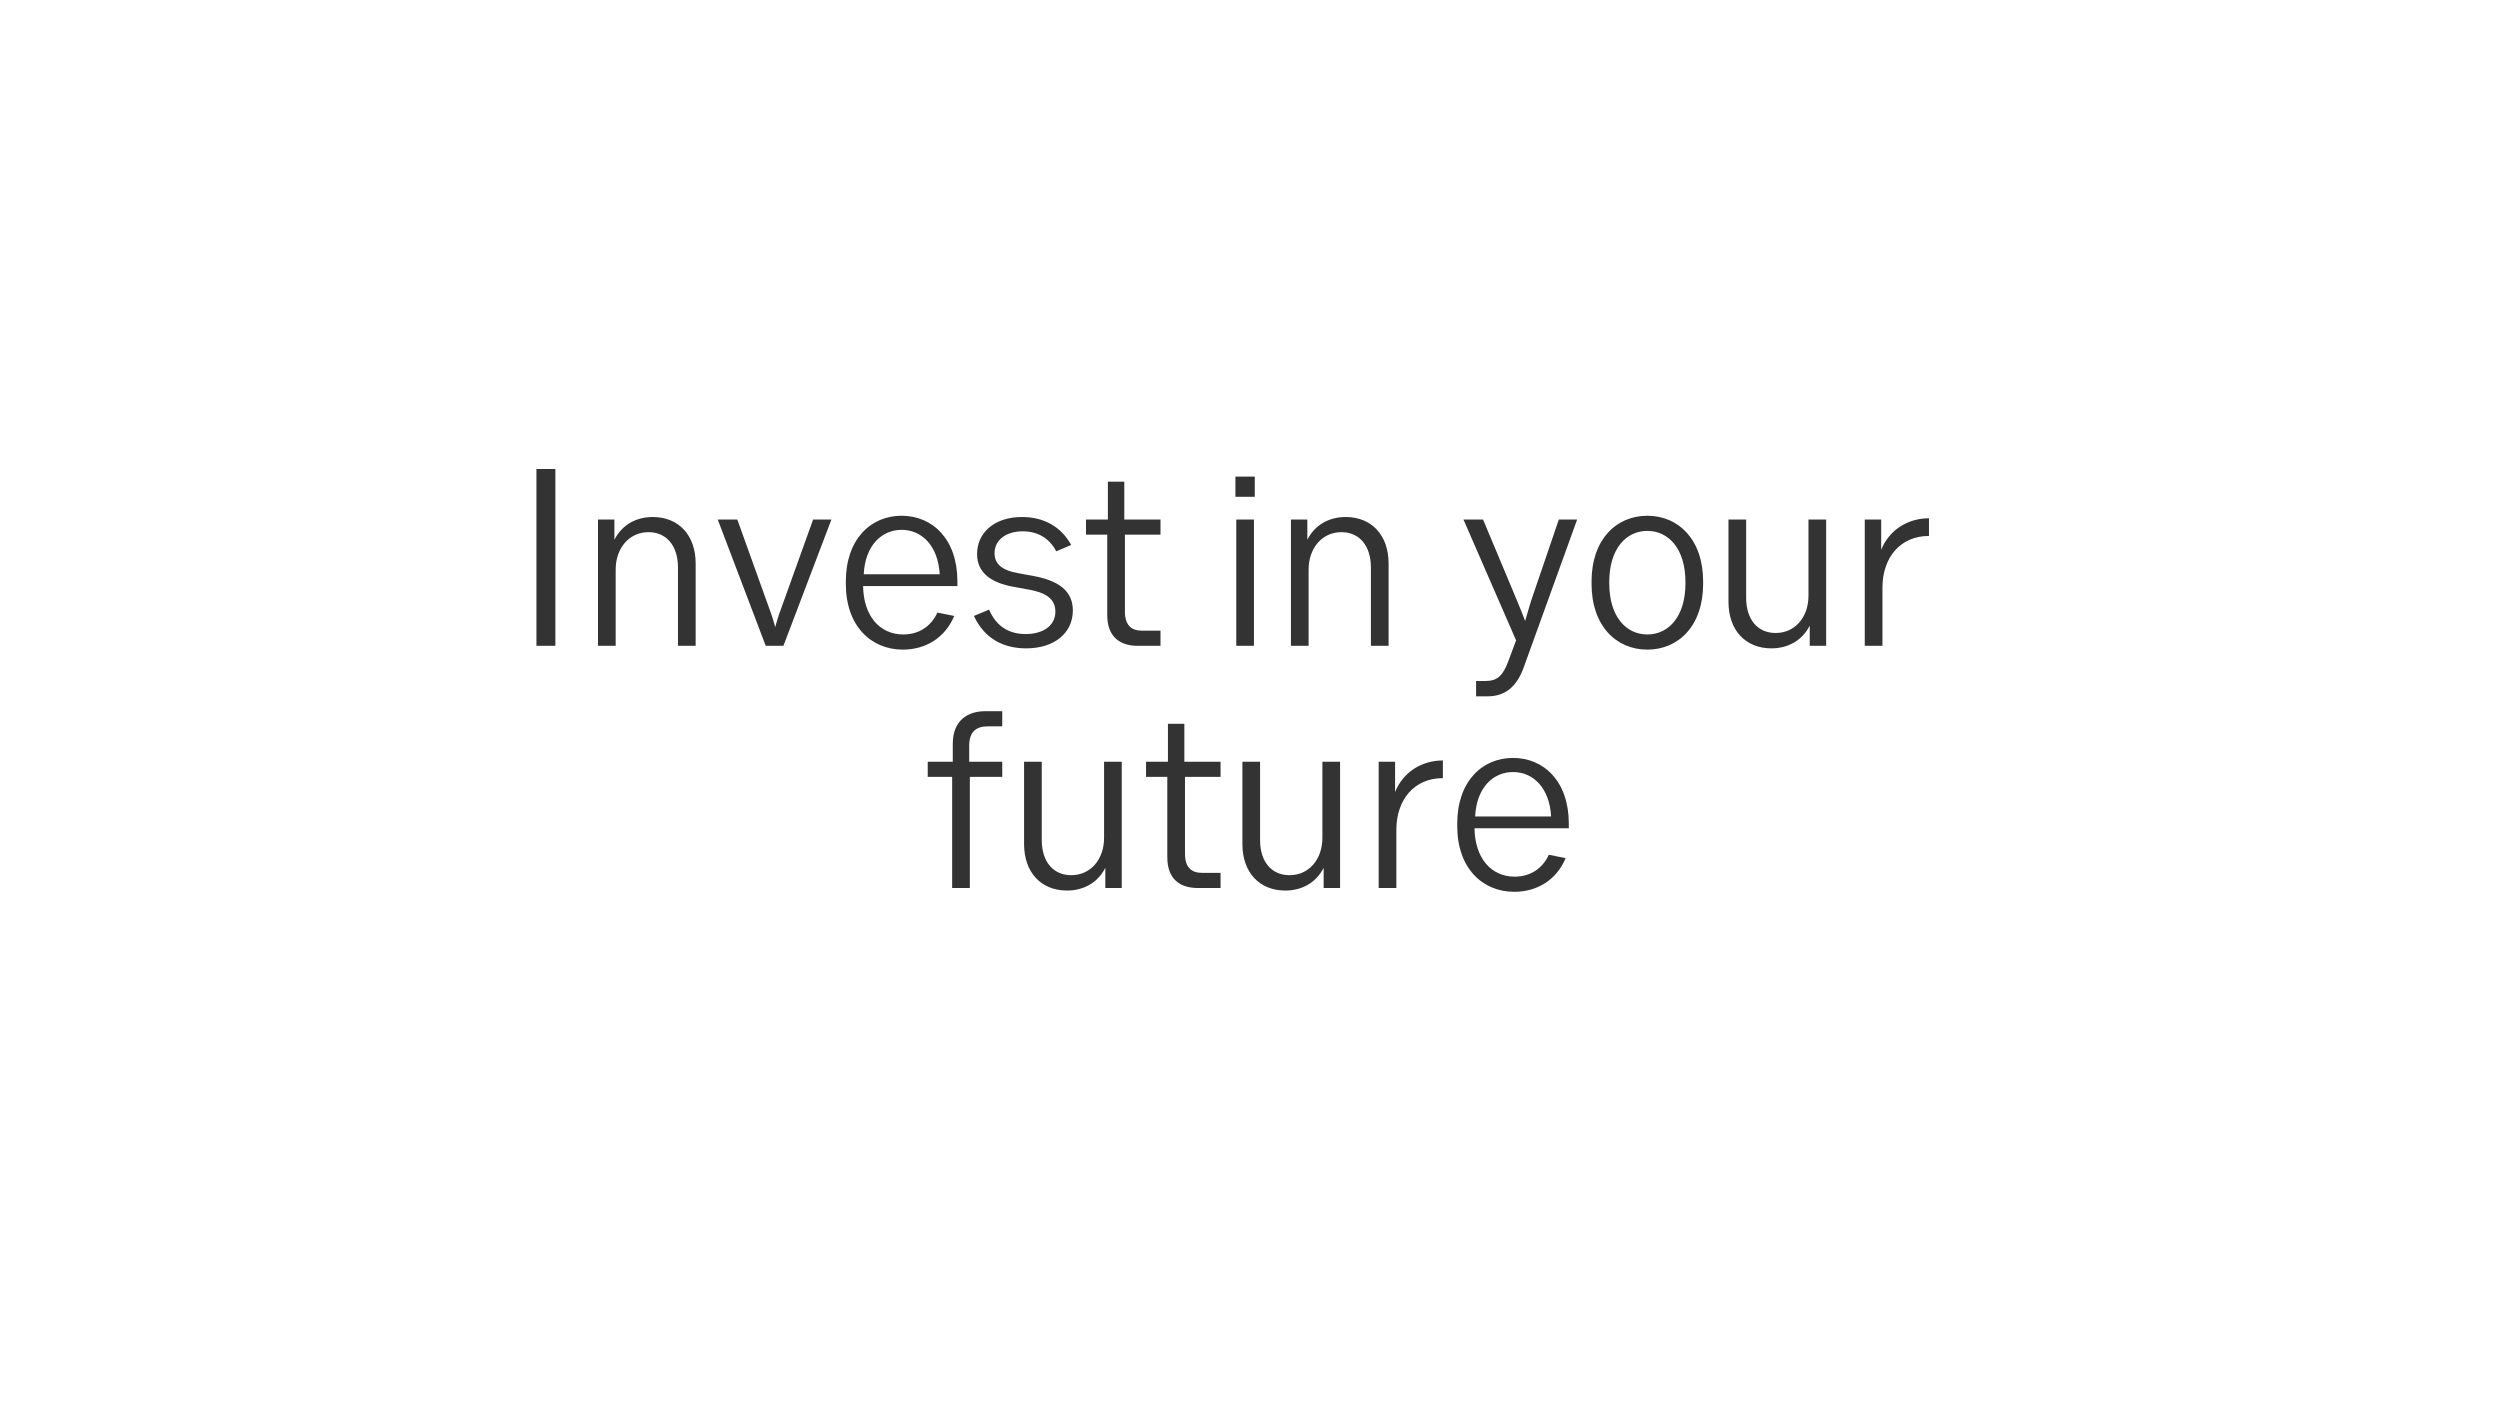 <svg width="1920" height="1080" viewBox="0 0 1920 1080" fill="none" xmlns="http://www.w3.org/2000/svg">
<rect x="0" y="0" width="1920" height="1080" fill="#333333" stroke="none"/>
<path fill-rule="evenodd" clip-rule="evenodd" d="M1920 0H0V1080H1920V0ZM426.527 496H411.977V360.2H426.527V496ZM472.834 496H459.254V399H471.864V414.52C477.846 402.718 489.001 397.06 501.287 397.06C521.172 397.06 534.267 410.963 534.267 432.788V496H520.687V435.86C520.687 418.885 511.634 408.7 498.054 408.7C483.019 408.7 472.834 421.148 472.834 437.477V496ZM588.085 496H601.665L638.525 399H624.46L601.826 462.05L601.543 462.813C599.522 468.248 597.367 474.045 595.36 481.612C593.352 474.045 591.197 468.248 589.176 462.813L588.893 462.05L566.26 399H551.225L588.085 496ZM719.926 470.457L732.86 473.043C725.746 490.018 710.711 498.91 693.413 498.91C669.001 498.91 649.601 480.803 649.601 448.47V446.53C649.601 414.197 668.678 396.09 692.443 396.09C716.208 396.09 735.285 414.197 735.285 446.368V450.087H662.858C663.181 473.043 675.63 487.27 693.736 487.27C704.891 487.27 714.753 481.773 719.926 470.457ZM692.443 406.922C677.246 406.922 664.475 418.723 663.343 441.033H721.705C720.411 418.723 707.64 406.922 692.443 406.922ZM788.059 497.94C810.369 497.94 823.949 485.653 823.949 468.84C823.949 453.158 811.985 445.722 793.555 442.327L781.269 440.063C771.407 438.285 763.809 434.243 763.809 424.867C763.809 414.682 772.7 408.053 785.472 408.053C796.627 408.053 805.842 413.065 811.177 423.412L822.655 418.562C814.734 404.012 800.992 397.06 784.987 397.06C763 397.06 750.39 409.67 750.39 425.513C750.39 440.548 762.192 447.662 777.874 450.572L790.322 452.835C801.8 454.937 810.53 459.14 810.53 469.648C810.53 480.642 800.992 486.947 787.735 486.947C774.155 486.947 764.94 480.48 759.605 468.193L747.965 473.043C756.21 490.827 771.084 497.94 788.059 497.94ZM891.263 496H873.803C859.899 496 850.361 488.887 850.361 472.397V410.64H834.033V399H850.846V369.9H863.456V399H891.263V410.64H863.941V469.81C863.941 480.157 868.953 484.36 877.036 484.36H891.263V496ZM948.801 381.54H963.674V366.02H948.801V381.54ZM949.448 496H963.028V399H949.448V496ZM1005.01 496H991.428V399H1004.04V414.52C1010.02 402.718 1021.17 397.06 1033.46 397.06C1053.35 397.06 1066.44 410.963 1066.44 432.788V496H1052.86V435.86C1052.86 418.885 1043.81 408.7 1030.23 408.7C1015.19 408.7 1005.01 421.148 1005.01 437.477V496ZM1133.64 534.8H1142.21C1156.11 534.8 1164.84 527.363 1170.18 512.652L1211.24 399H1197.18L1178.26 454.452C1175.84 461.242 1173.73 468.355 1171.31 476.923C1169.23 471.24 1167.16 466.296 1165.18 461.591L1165.18 461.589L1165.18 461.587L1165.18 461.585L1165.18 461.584L1165.18 461.582L1165.17 461.579L1165.17 461.575L1165.17 461.572L1165.17 461.568L1165.17 461.565L1165.17 461.562C1164.22 459.317 1163.3 457.127 1162.42 454.937L1138.98 399H1123.94L1164.36 491.797L1158.38 507.802C1154.33 518.795 1149.97 522.998 1140.92 522.998H1133.64V534.8ZM1308 448.47C1308 480.803 1288.92 498.91 1265.16 498.91C1241.39 498.91 1222.32 480.803 1222.32 448.47V446.53C1222.32 414.197 1241.39 396.09 1265.16 396.09C1288.92 396.09 1308 414.197 1308 446.53V448.47ZM1235.9 447.985C1235.9 473.528 1248.83 487.27 1265.16 487.27C1281.49 487.27 1294.42 473.528 1294.42 447.985V447.015C1294.42 421.472 1281.49 407.73 1265.16 407.73C1248.83 407.73 1235.9 421.472 1235.9 447.015V447.985ZM1402.49 399H1388.91V457.523C1388.91 473.852 1378.72 486.138 1363.69 486.138C1350.11 486.138 1341.05 476.115 1341.05 459.14V399H1327.47V462.212C1327.47 484.037 1340.57 497.94 1360.45 497.94C1372.74 497.94 1383.89 492.282 1389.88 480.48V496H1402.49V399ZM1445.72 496H1432.14V399H1444.75V422.28C1450.73 407.245 1464.96 398.03 1481.45 398.03V411.61C1459.46 411.61 1445.72 428.1 1445.72 451.38V496ZM731.252 682H744.832V596.64H769.728V585H744.347V572.713C744.347 561.72 750.005 557.84 758.573 557.84H769.728V546.2H756.633C743.7 546.2 731.737 552.828 731.737 571.258V585H712.498V596.64H731.252V682ZM847.922 585H861.502V682H848.892V666.48C842.91 678.282 831.755 683.94 819.469 683.94C799.584 683.94 786.489 670.037 786.489 648.212V585H800.069V645.14C800.069 662.115 809.122 672.138 822.702 672.138C837.737 672.138 847.922 659.852 847.922 643.523V585ZM919.934 682H937.395V670.36H923.168C915.084 670.36 910.073 666.157 910.073 655.81V596.64H937.395V585H909.588V555.9H896.978V585H880.164V596.64H896.493V658.397C896.493 674.887 906.031 682 919.934 682ZM1015.59 585H1029.17V682H1016.56V666.48C1010.58 678.282 999.422 683.94 987.135 683.94C967.25 683.94 954.155 670.037 954.155 648.212V585H967.735V645.14C967.735 662.115 976.788 672.138 990.368 672.138C1005.4 672.138 1015.59 659.852 1015.59 643.523V585ZM1058.82 682H1072.4V637.38C1072.4 614.1 1086.15 597.61 1108.13 597.61V584.03C1091.64 584.03 1077.42 593.245 1071.43 608.28V585H1058.82V682ZM1189.49 656.457L1202.42 659.043C1195.31 676.018 1180.27 684.91 1162.97 684.91C1138.56 684.91 1119.16 666.803 1119.16 634.47V632.53C1119.16 600.197 1138.24 582.09 1162 582.09C1185.77 582.09 1204.84 600.197 1204.84 632.368V636.087H1132.42C1132.74 659.043 1145.19 673.27 1163.3 673.27C1174.45 673.27 1184.31 667.773 1189.49 656.457ZM1162 592.922C1146.81 592.922 1134.03 604.723 1132.9 627.033H1191.26C1189.97 604.723 1177.2 592.922 1162 592.922Z" fill="white"/>
</svg>
